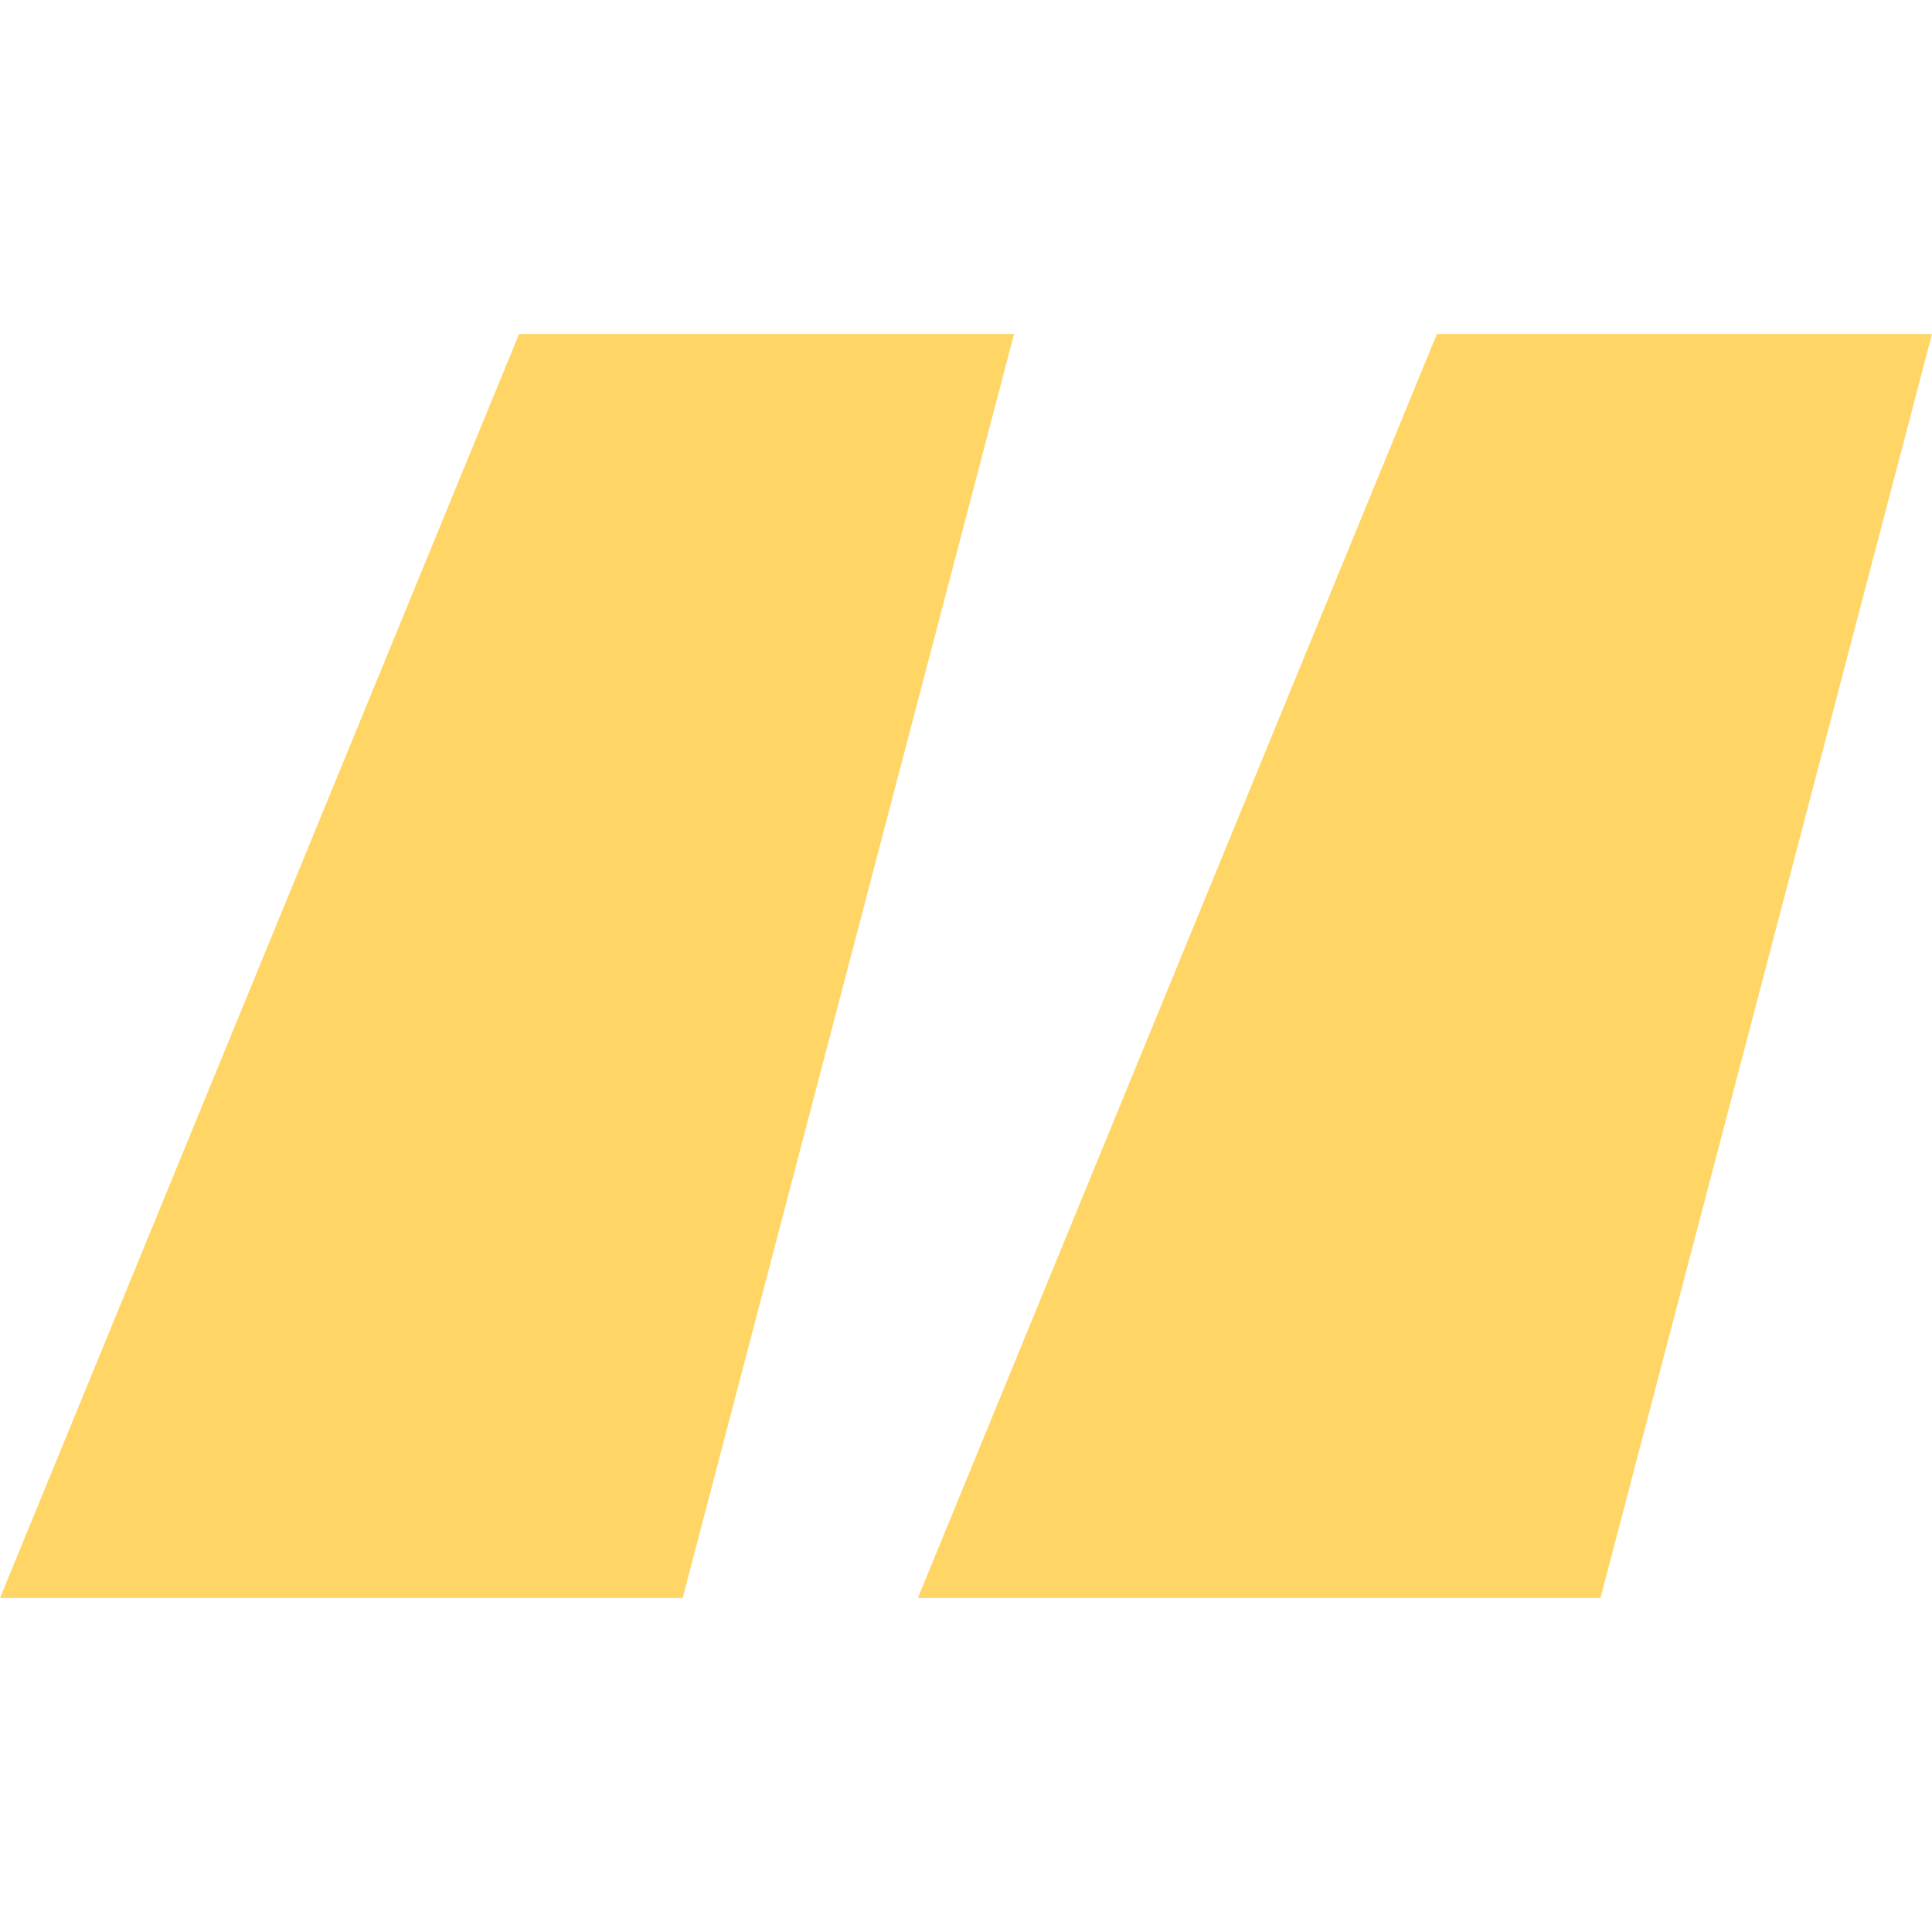 <svg xmlns="http://www.w3.org/2000/svg" viewBox="0 0 150 150"><defs><style>.a{opacity:0.7;}.b{fill:#ffc423;}</style></defs><g class="a"><path class="b" d="M53,124.07H0L40.3,25.93H78.73Zm71.26,0h-53l40.3-98.14H150Z"/></g></svg>